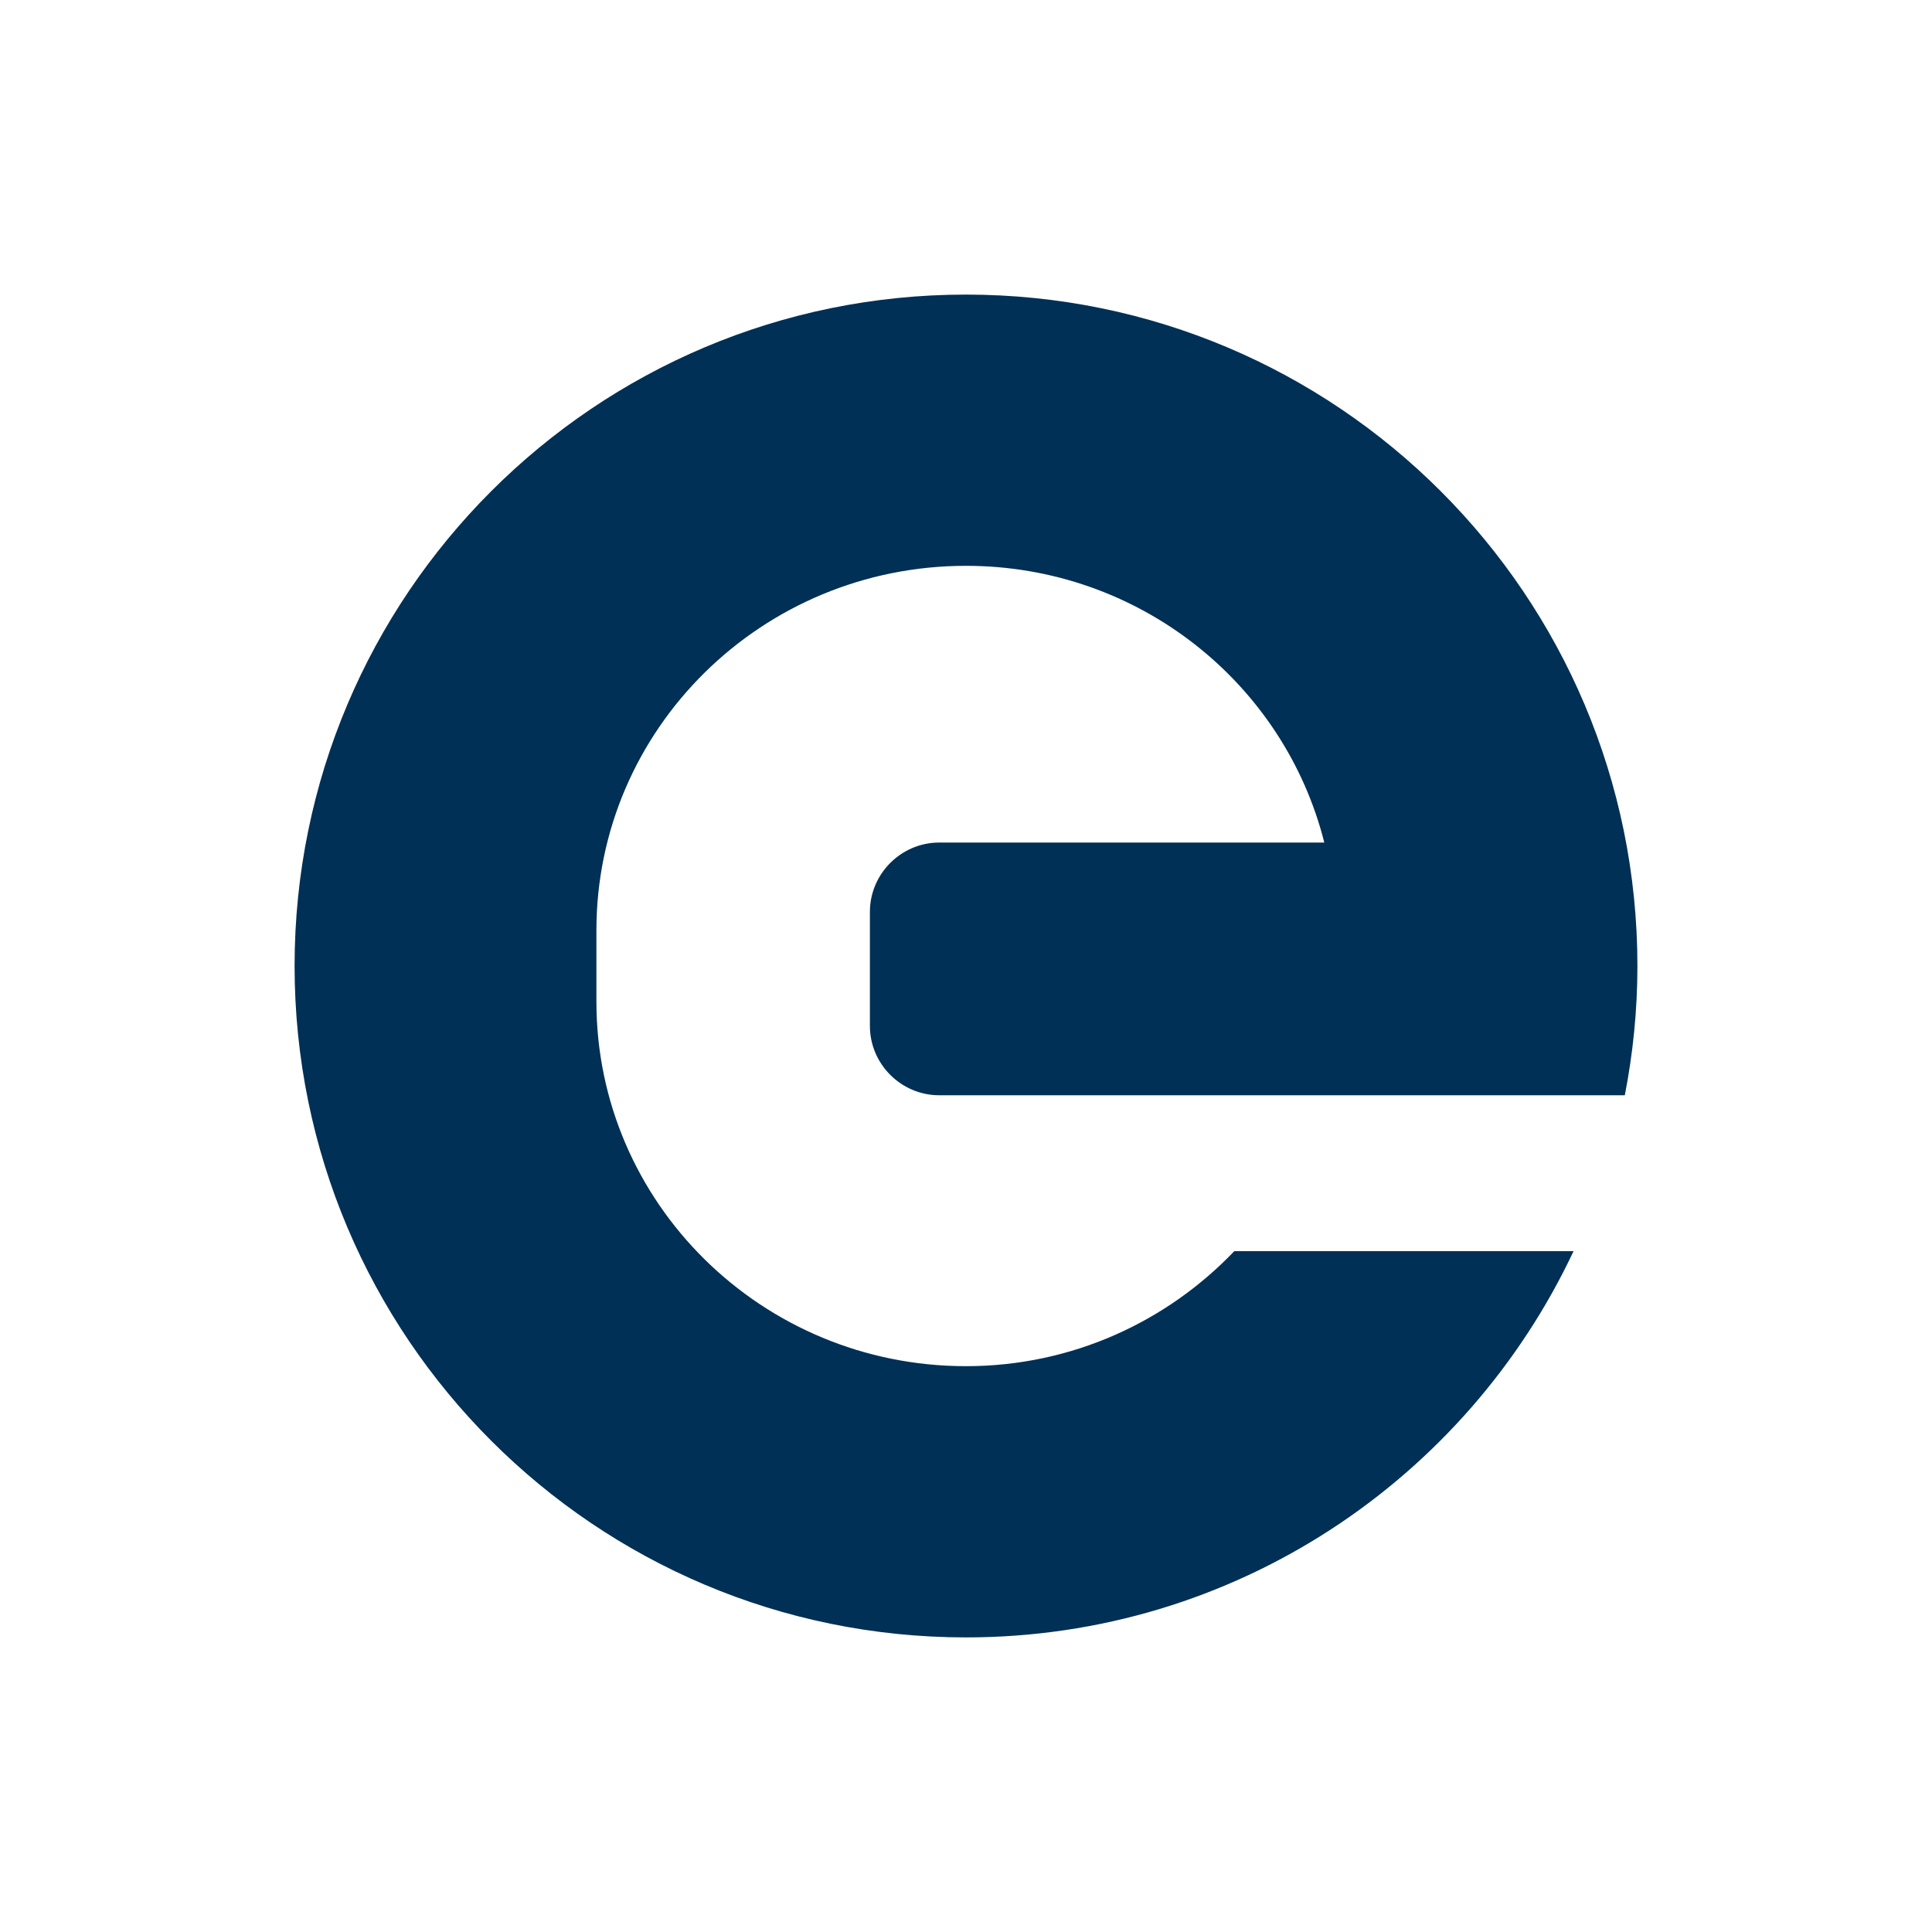 <?xml version="1.0" encoding="UTF-8"?>
<svg id="Layer_1" data-name="Layer 1" xmlns="http://www.w3.org/2000/svg" width="512" height="512" viewBox="0 0 512 512">
  <rect width="512" height="512" fill="#fff" stroke-width="0"/>
  <path d="m327.096,331.575c-17.864,18.691-43.032,30.476-71.109,30.476-54.075,0-97.933-43.259-97.933-96.62v-18.862c0-53.361,43.858-96.62,97.933-96.62,45.941,0,84.377,31.246,94.965,73.335h-102.043c-10.101,0-18.376,8.275-18.376,18.377v30.218c0,10.101,8.274,18.377,18.376,18.377h181.683c2.168-11.1,3.339-22.543,3.339-34.27,0-98.275-79.67-177.916-177.944-177.916S78.069,157.711,78.069,255.986s79.642,177.945,177.917,177.945c71.223,0,132.574-41.918,161.022-102.356h-89.912Z" fill="#003055" stroke-width="0"/>
</svg>